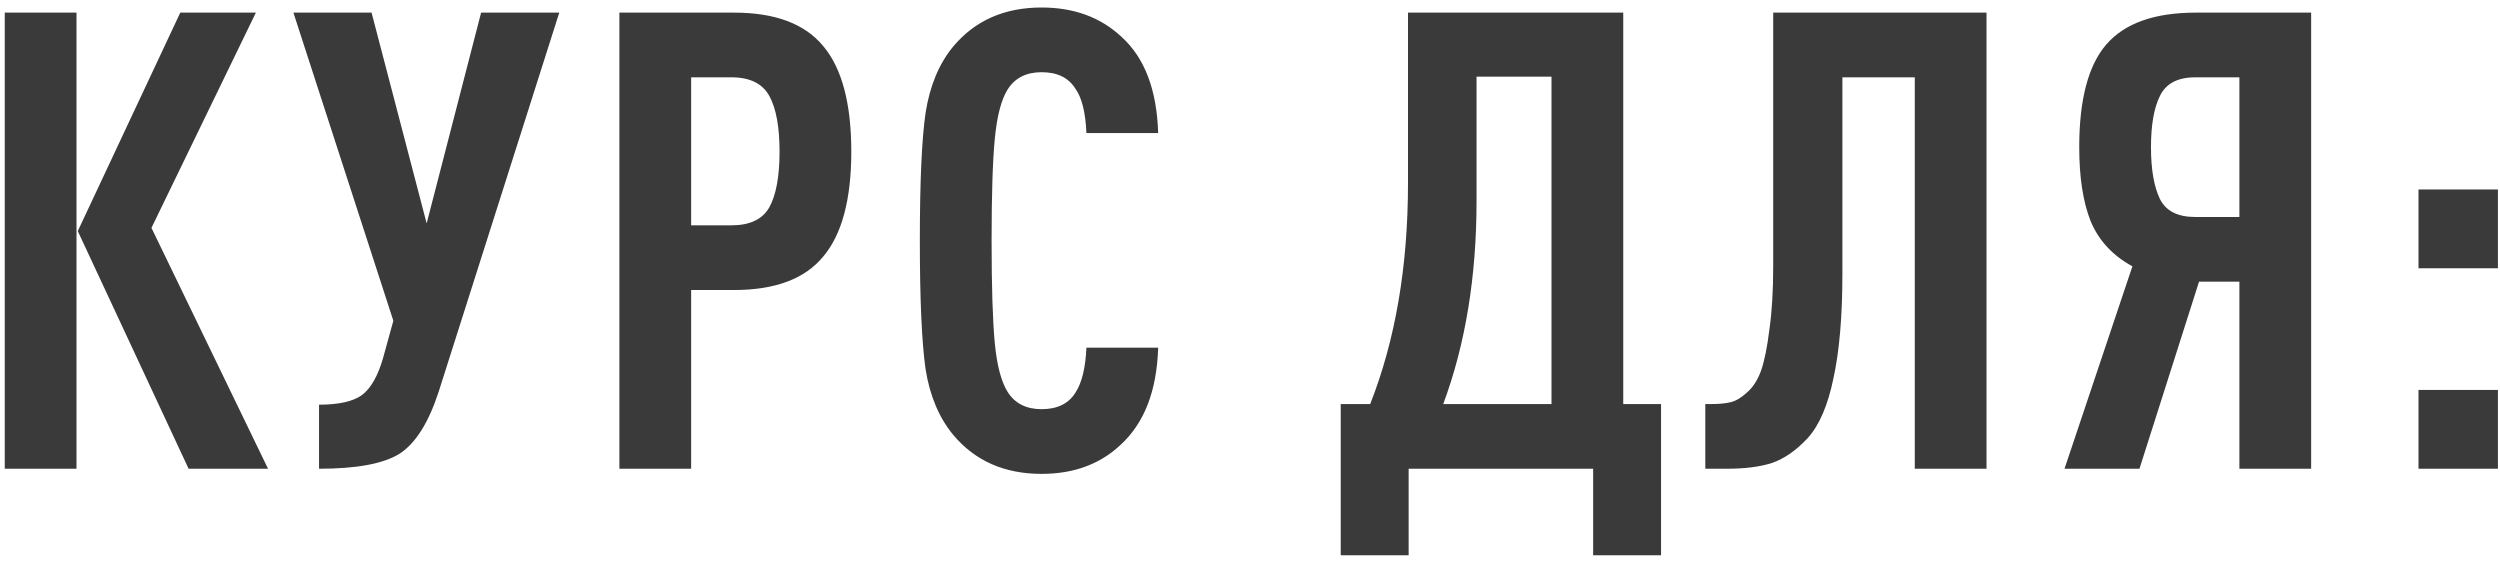 <?xml version="1.0" encoding="UTF-8"?> <svg xmlns="http://www.w3.org/2000/svg" width="160" height="36" viewBox="0 0 160 36" fill="none"><path d="M17.155 30H12.071L4.978 14.789L11.538 0.808H16.376L9.693 14.584L17.155 30ZM4.896 30H0.304V0.808H4.896V30ZM35.793 0.808L28.085 25.039C27.429 27.062 26.581 28.401 25.543 29.057C24.504 29.686 22.796 30 20.418 30V25.9C21.675 25.9 22.591 25.695 23.165 25.285C23.739 24.848 24.19 24.055 24.518 22.907L25.174 20.529L18.778 0.808H23.78L27.306 14.297L30.791 0.808H35.793ZM54.483 9.705C54.483 12.766 53.881 15.008 52.679 16.429C51.503 17.85 49.604 18.561 46.98 18.561H44.233V30H39.641V0.808H46.98C49.604 0.808 51.503 1.519 52.679 2.94C53.881 4.361 54.483 6.616 54.483 9.705ZM49.235 13.272C49.672 12.479 49.891 11.29 49.891 9.705C49.891 8.12 49.672 6.931 49.235 6.138C48.797 5.345 47.991 4.949 46.816 4.949H44.233V14.42H46.816C47.991 14.42 48.797 14.037 49.235 13.272ZM74.122 22.251C74.04 25.012 73.234 27.089 71.703 28.483C70.391 29.713 68.71 30.328 66.66 30.328C64.282 30.328 62.396 29.494 61.002 27.827C60.1 26.734 59.512 25.34 59.239 23.645C58.993 21.923 58.87 19.176 58.87 15.404C58.87 11.632 58.993 8.899 59.239 7.204C59.512 5.482 60.1 4.074 61.002 2.981C62.396 1.314 64.282 0.48 66.66 0.48C68.737 0.48 70.446 1.109 71.785 2.366C73.261 3.705 74.04 5.755 74.122 8.516H69.53C69.475 7.204 69.243 6.261 68.833 5.687C68.396 4.976 67.671 4.621 66.66 4.621C65.676 4.621 64.952 4.99 64.487 5.728C64.077 6.384 63.804 7.436 63.667 8.885C63.53 10.306 63.462 12.479 63.462 15.404C63.462 18.329 63.53 20.515 63.667 21.964C63.804 23.385 64.077 24.424 64.487 25.08C64.952 25.818 65.676 26.187 66.66 26.187C67.671 26.187 68.396 25.832 68.833 25.121C69.243 24.492 69.475 23.536 69.53 22.251H74.122ZM106.307 35.535H101.961V30H90.153V35.535H85.807V25.859H87.693C89.306 21.759 90.112 17.044 90.112 11.714V0.808H103.888V25.859H106.307V35.535ZM99.296 25.859V4.908H94.499V12.862C94.499 17.7 93.788 22.032 92.367 25.859H99.296ZM127.138 30H122.546V4.949H117.913V17.536C117.913 20.242 117.721 22.47 117.339 24.219C116.983 25.941 116.437 27.212 115.699 28.032C114.961 28.825 114.195 29.358 113.403 29.631C112.637 29.877 111.667 30 110.492 30H109.139V25.859H109.549C110.041 25.859 110.451 25.818 110.779 25.736C111.107 25.654 111.448 25.449 111.804 25.121C112.186 24.793 112.487 24.328 112.706 23.727C112.924 23.098 113.102 22.224 113.239 21.103C113.403 19.982 113.485 18.616 113.485 17.003V0.808H127.138V30ZM136.925 30H132.128L136.474 17.044C135.217 16.361 134.328 15.404 133.809 14.174C133.317 12.944 133.071 11.359 133.071 9.418C133.071 6.384 133.645 4.197 134.793 2.858C135.968 1.491 137.882 0.808 140.533 0.808H147.913V30H143.321V18.028H140.738L136.925 30ZM138.237 6.138C137.854 6.903 137.663 7.997 137.663 9.418C137.663 10.839 137.854 11.946 138.237 12.739C138.62 13.504 139.371 13.887 140.492 13.887H143.321V4.949H140.492C139.371 4.949 138.62 5.345 138.237 6.138ZM159.867 17.167H154.783V12.124H159.867V17.167ZM159.867 30H154.783V24.957H159.867V30Z" fill="#3A3A3A"></path></svg> 